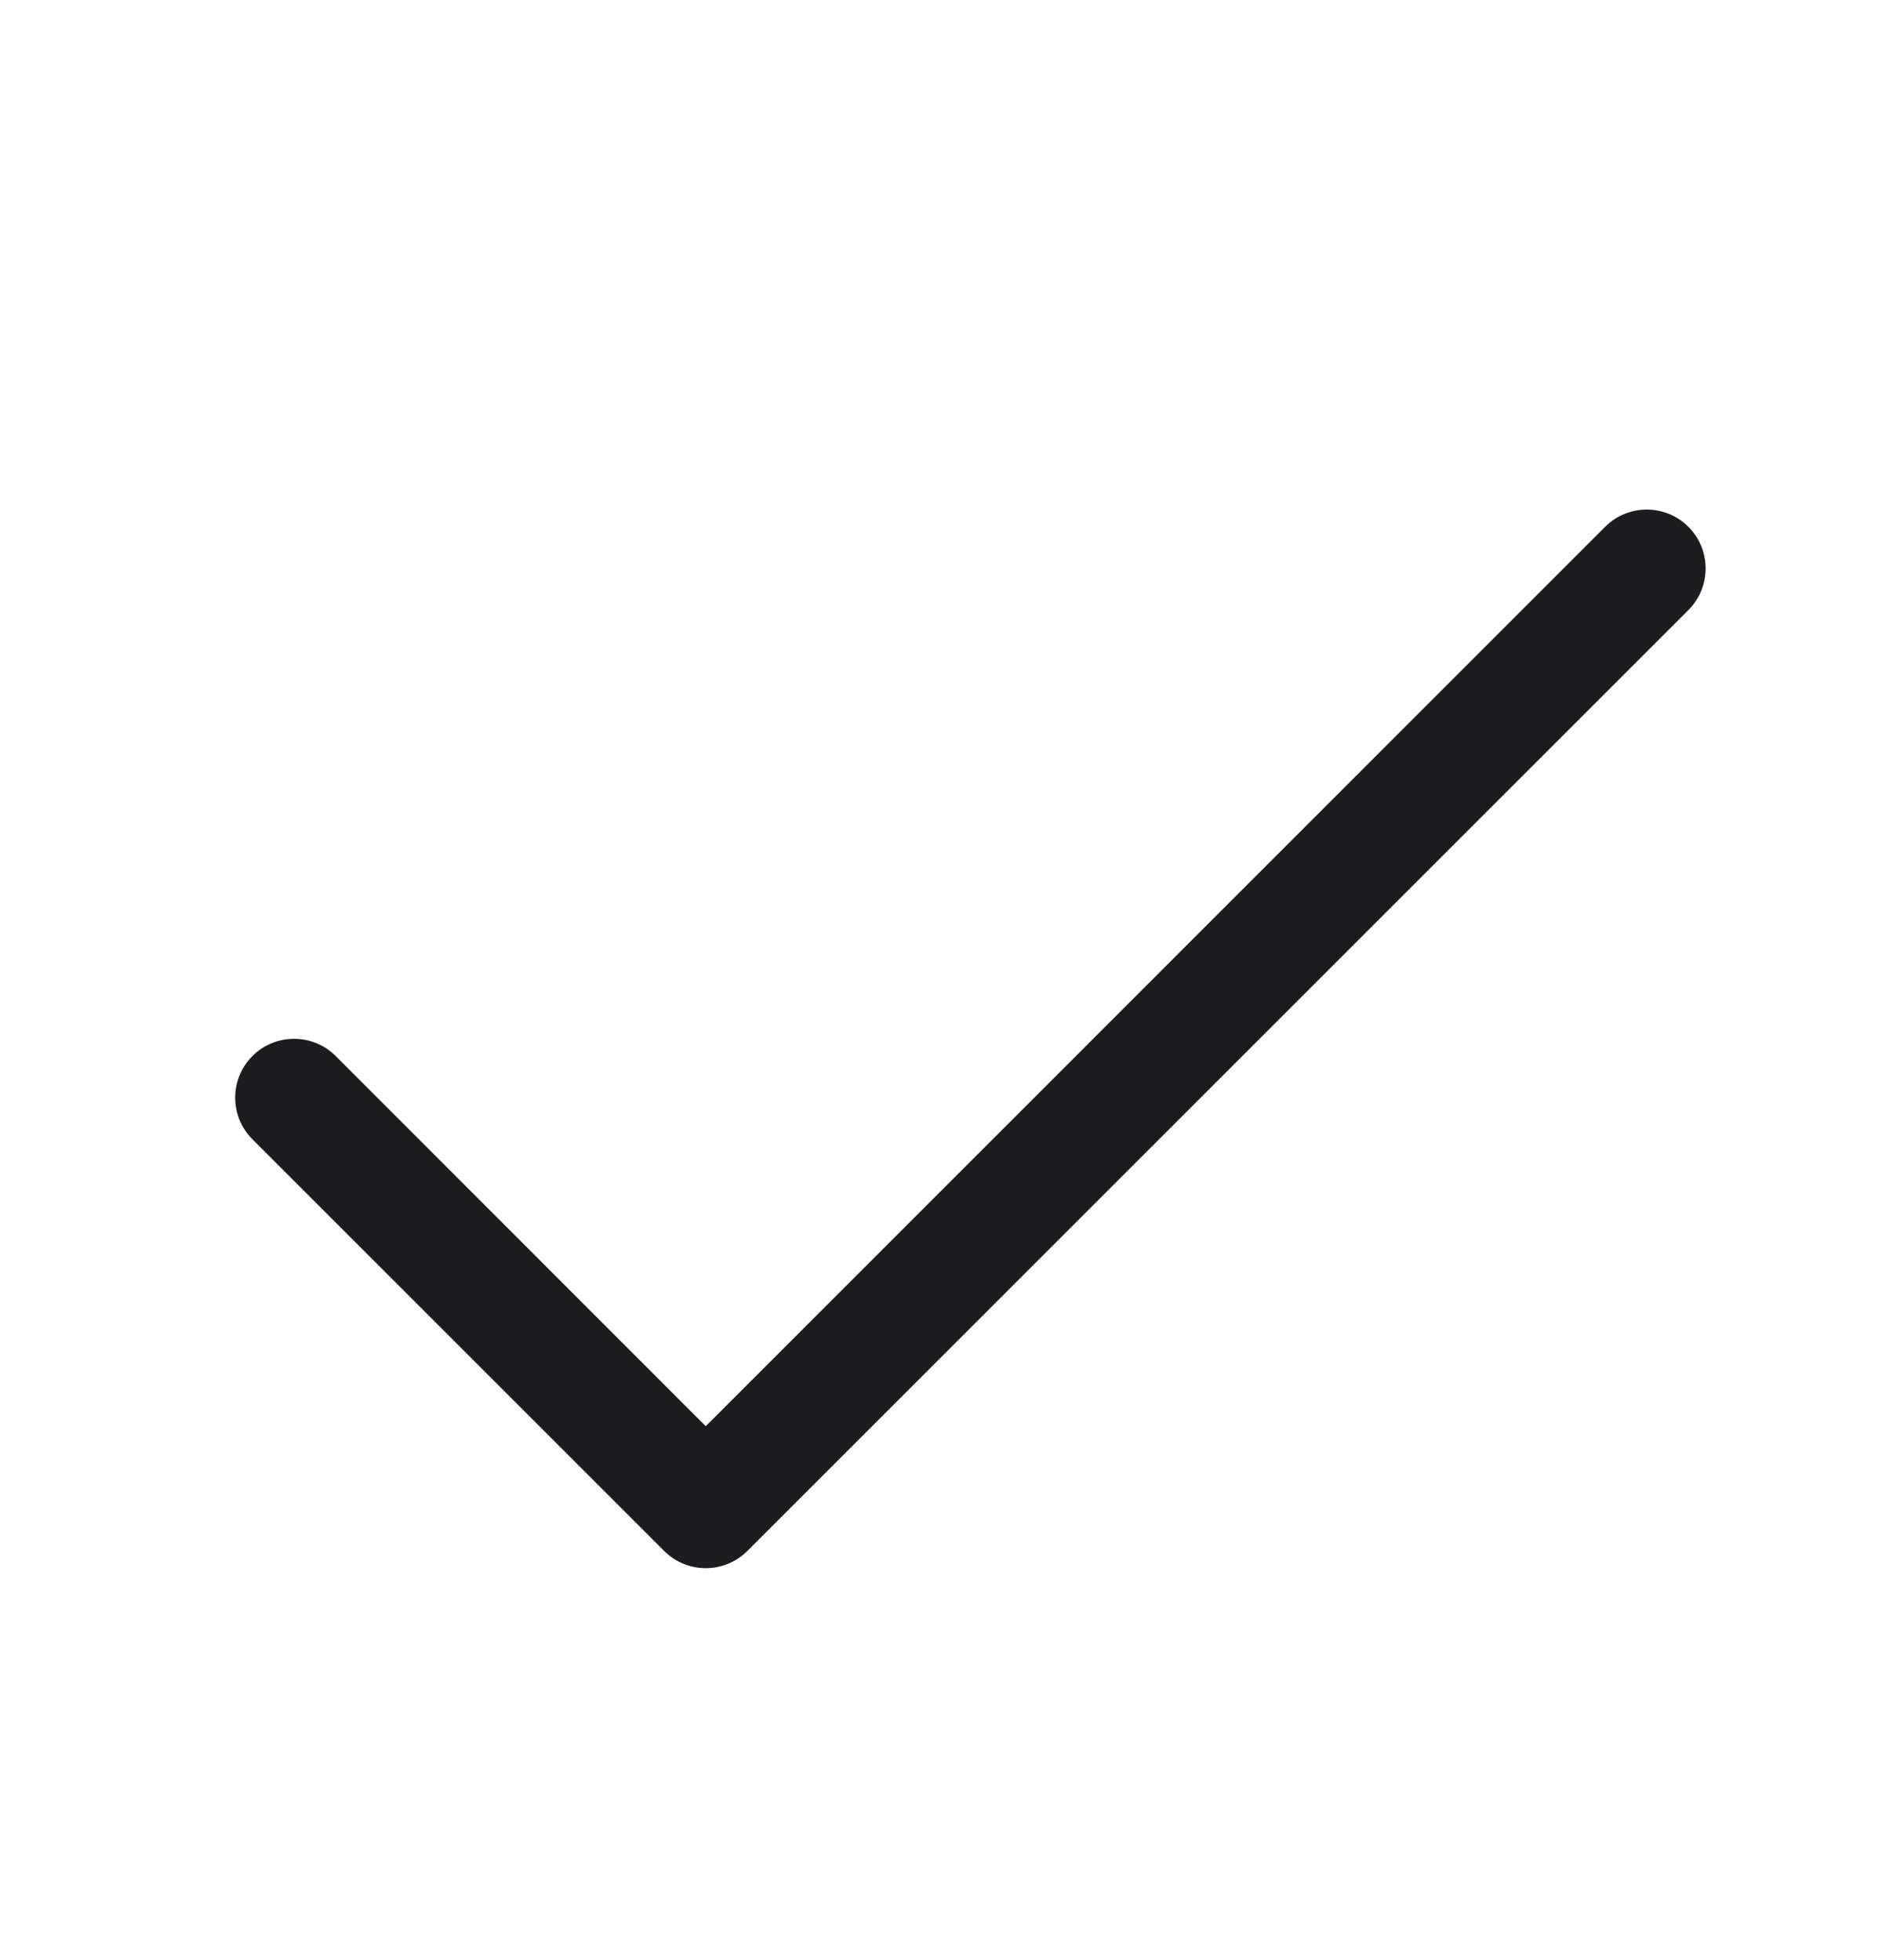 <svg width="24" height="25" viewBox="0 0 24 25" fill="none" xmlns="http://www.w3.org/2000/svg">
<g clip-path="url(#clip0_8_998)">
<path fill-rule="evenodd" clip-rule="evenodd" d="M21.531 7.781L9.531 19.781C9.39 19.922 9.199 20.001 9 20.001C8.801 20.001 8.61 19.922 8.469 19.781L3.219 14.531C2.926 14.238 2.926 13.762 3.219 13.469C3.512 13.176 3.988 13.176 4.281 13.469L9 18.19L20.469 6.719C20.762 6.426 21.238 6.426 21.531 6.719C21.824 7.012 21.824 7.488 21.531 7.781Z" fill="#1C1C21"/>
</g>
<defs>
<clipPath id="clip0_8_998">
<rect width="24" height="24" fill="white" transform="translate(0 0.5)"/>
</clipPath>
</defs>
</svg>
